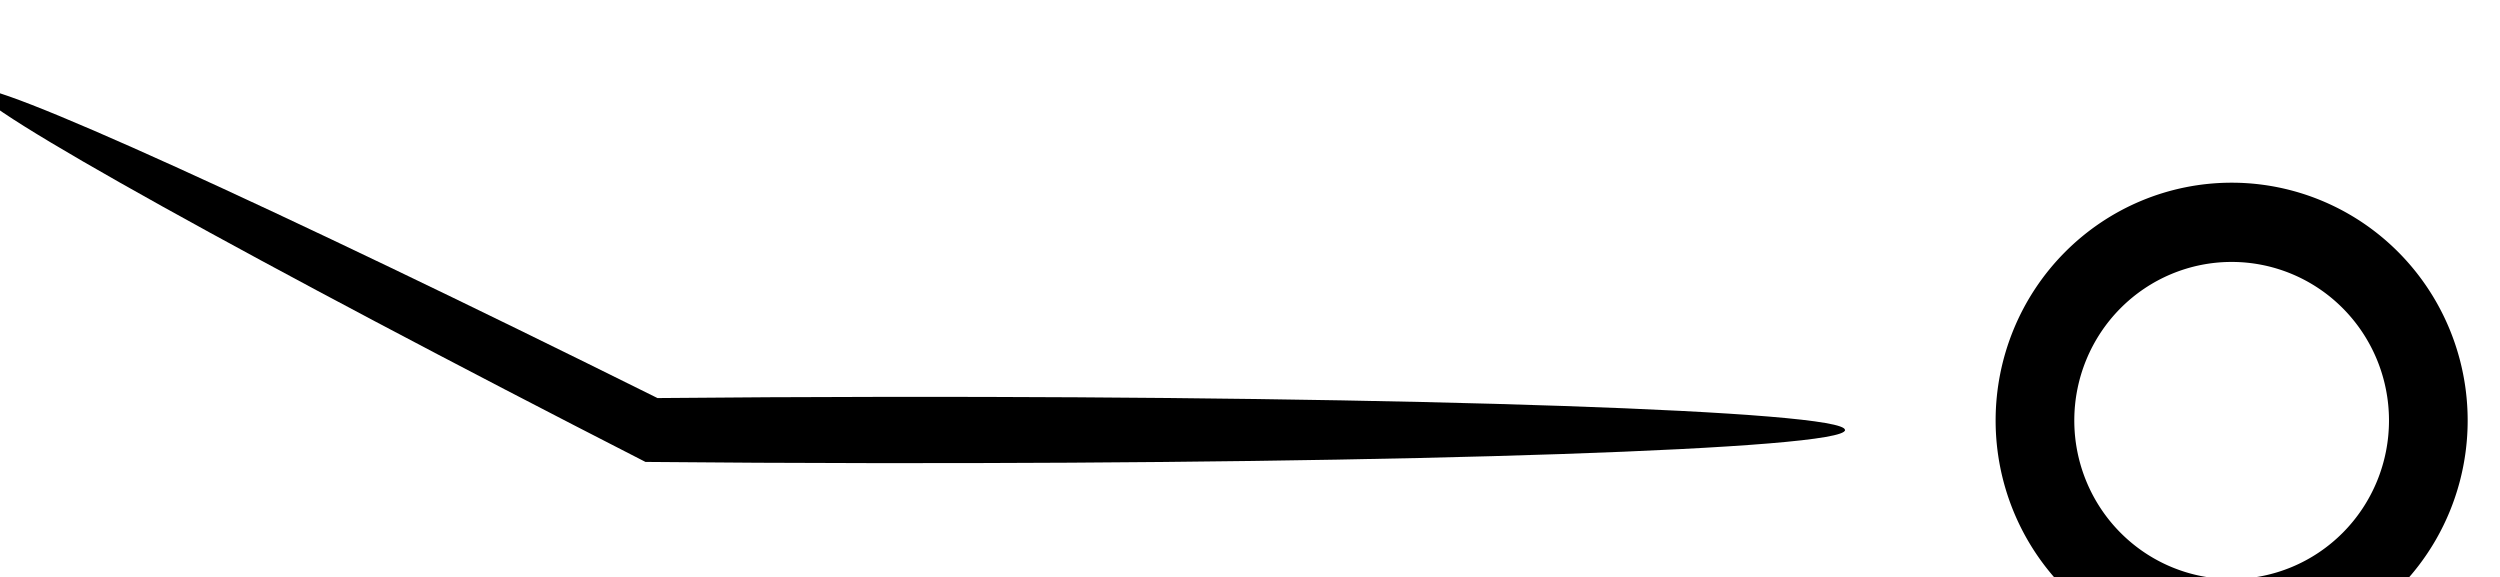 <?xml version="1.0" encoding="UTF-8" standalone="no"?>
<!-- Created with Inkscape (http://www.inkscape.org/) -->

<svg
   width="3.578mm"
   height="0.826mm"
   viewBox="0 0 3.578 0.826"
   version="1.1"
   id="svg1"
   xml:space="preserve"
   xmlns="http://www.w3.org/2000/svg"
   xmlns:svg="http://www.w3.org/2000/svg"><defs
     id="defs1" /><g
     id="g156"
     style="display:inline"
     transform="translate(-647.926,-357.644)"><g
       id="g53"
       transform="matrix(0.109,0,0,0.123,638.891,326.293)"
       style="display:inline;fill:#000000"><path
         style="fill:#000000;stroke:none;stroke-width:11.714;stroke-linejoin:round"
         d="m 78.343,253.039 c 0,-0.224 5.697,-0.393 12.751,-0.385 1.034,0.001 2.039,0.006 3,0.014 0,0 10e-7,0 10e-7,0 5.127,2.325 8.853,4.155 8.775,4.329 -0.078,0.174 -3.904,-1.372 -8.933,-3.586 0,0 -10e-7,0 -10e-7,0 -0.954,0.008 -1.95,0.013 -2.973,0.014 -6.951,0.008 -12.619,-0.162 -12.619,-0.385 z"
         id="path52"
         transform="matrix(-1,0,0,-1,185.459,512.929)" /><path
         id="path53"
         style="fill:#000000;stroke:none;stroke-width:14.787;stroke-linejoin:round"
         d="m 112.192,257.012 a 3.099,2.767 0 0 0 -3.099,2.767 3.099,2.767 0 0 0 3.099,2.767 3.099,2.767 0 0 0 3.099,-2.767 3.099,2.767 0 0 0 -3.099,-2.767 z m 0,0.922 a 2.066,1.845 0 0 1 2.066,1.845 2.066,1.845 0 0 1 -2.066,1.845 2.066,1.845 0 0 1 -2.066,-1.845 2.066,1.845 0 0 1 2.066,-1.845 z" /></g></g></svg>
